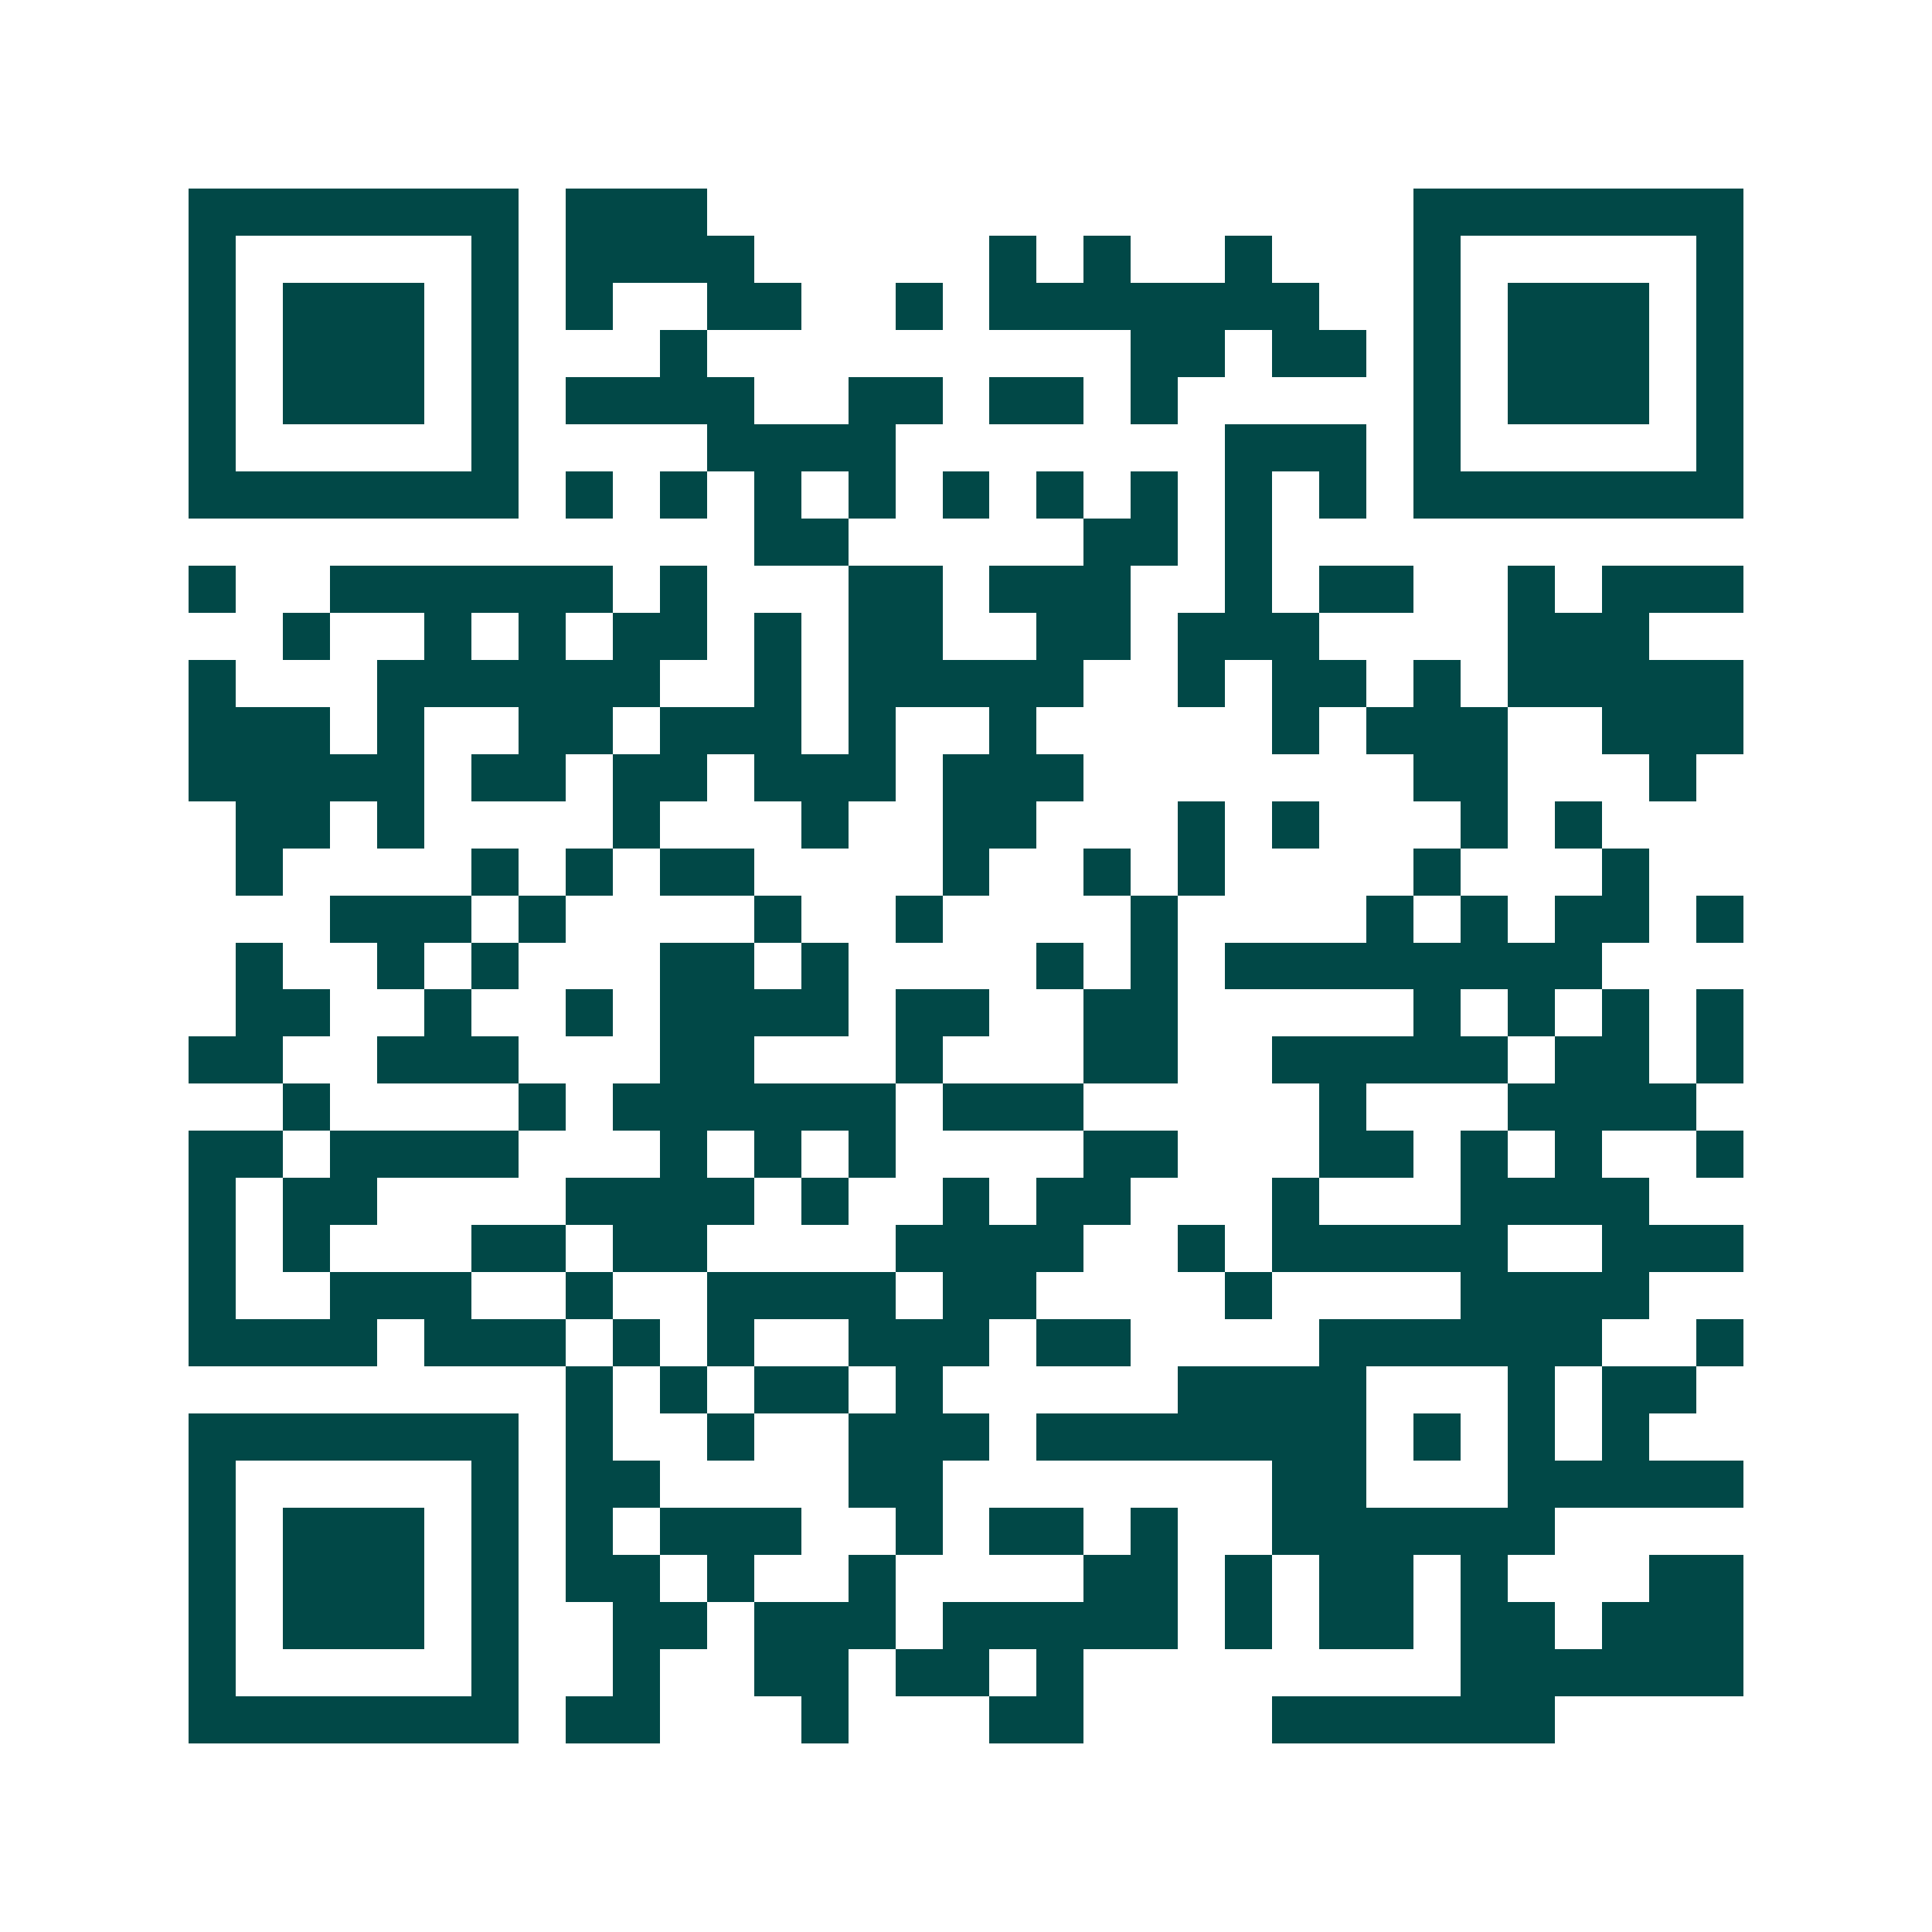 <svg xmlns="http://www.w3.org/2000/svg" width="200" height="200" viewBox="0 0 41 41" shape-rendering="crispEdges"><path fill="#ffffff" d="M0 0h41v41H0z"/><path stroke="#014847" d="M4 4.5h7m1 0h3m15 0h7M4 5.5h1m5 0h1m1 0h4m5 0h1m1 0h1m2 0h1m3 0h1m5 0h1M4 6.5h1m1 0h3m1 0h1m1 0h1m2 0h2m2 0h1m1 0h7m2 0h1m1 0h3m1 0h1M4 7.5h1m1 0h3m1 0h1m3 0h1m9 0h2m1 0h2m1 0h1m1 0h3m1 0h1M4 8.5h1m1 0h3m1 0h1m1 0h4m2 0h2m1 0h2m1 0h1m5 0h1m1 0h3m1 0h1M4 9.5h1m5 0h1m4 0h4m7 0h3m1 0h1m5 0h1M4 10.5h7m1 0h1m1 0h1m1 0h1m1 0h1m1 0h1m1 0h1m1 0h1m1 0h1m1 0h1m1 0h7M16 11.5h2m5 0h2m1 0h1M4 12.5h1m2 0h6m1 0h1m3 0h2m1 0h3m2 0h1m1 0h2m2 0h1m1 0h3M6 13.5h1m2 0h1m1 0h1m1 0h2m1 0h1m1 0h2m2 0h2m1 0h3m4 0h3M4 14.5h1m3 0h6m2 0h1m1 0h5m2 0h1m1 0h2m1 0h1m1 0h5M4 15.5h3m1 0h1m2 0h2m1 0h3m1 0h1m2 0h1m5 0h1m1 0h3m2 0h3M4 16.5h5m1 0h2m1 0h2m1 0h3m1 0h3m7 0h2m3 0h1M5 17.5h2m1 0h1m4 0h1m3 0h1m2 0h2m3 0h1m1 0h1m3 0h1m1 0h1M5 18.5h1m4 0h1m1 0h1m1 0h2m4 0h1m2 0h1m1 0h1m4 0h1m3 0h1M7 19.5h3m1 0h1m4 0h1m2 0h1m4 0h1m4 0h1m1 0h1m1 0h2m1 0h1M5 20.5h1m2 0h1m1 0h1m3 0h2m1 0h1m4 0h1m1 0h1m1 0h8M5 21.5h2m2 0h1m2 0h1m1 0h4m1 0h2m2 0h2m5 0h1m1 0h1m1 0h1m1 0h1M4 22.5h2m2 0h3m3 0h2m3 0h1m3 0h2m2 0h5m1 0h2m1 0h1M6 23.5h1m4 0h1m1 0h6m1 0h3m5 0h1m3 0h4M4 24.5h2m1 0h4m3 0h1m1 0h1m1 0h1m4 0h2m3 0h2m1 0h1m1 0h1m2 0h1M4 25.5h1m1 0h2m4 0h4m1 0h1m2 0h1m1 0h2m3 0h1m3 0h4M4 26.5h1m1 0h1m3 0h2m1 0h2m4 0h4m2 0h1m1 0h5m2 0h3M4 27.5h1m2 0h3m2 0h1m2 0h4m1 0h2m4 0h1m4 0h4M4 28.5h4m1 0h3m1 0h1m1 0h1m2 0h3m1 0h2m4 0h6m2 0h1M12 29.5h1m1 0h1m1 0h2m1 0h1m5 0h4m3 0h1m1 0h2M4 30.5h7m1 0h1m2 0h1m2 0h3m1 0h7m1 0h1m1 0h1m1 0h1M4 31.5h1m5 0h1m1 0h2m4 0h2m7 0h2m3 0h5M4 32.5h1m1 0h3m1 0h1m1 0h1m1 0h3m2 0h1m1 0h2m1 0h1m2 0h6M4 33.5h1m1 0h3m1 0h1m1 0h2m1 0h1m2 0h1m4 0h2m1 0h1m1 0h2m1 0h1m3 0h2M4 34.5h1m1 0h3m1 0h1m2 0h2m1 0h3m1 0h5m1 0h1m1 0h2m1 0h2m1 0h3M4 35.5h1m5 0h1m2 0h1m2 0h2m1 0h2m1 0h1m8 0h6M4 36.5h7m1 0h2m3 0h1m3 0h2m4 0h6"/></svg>
